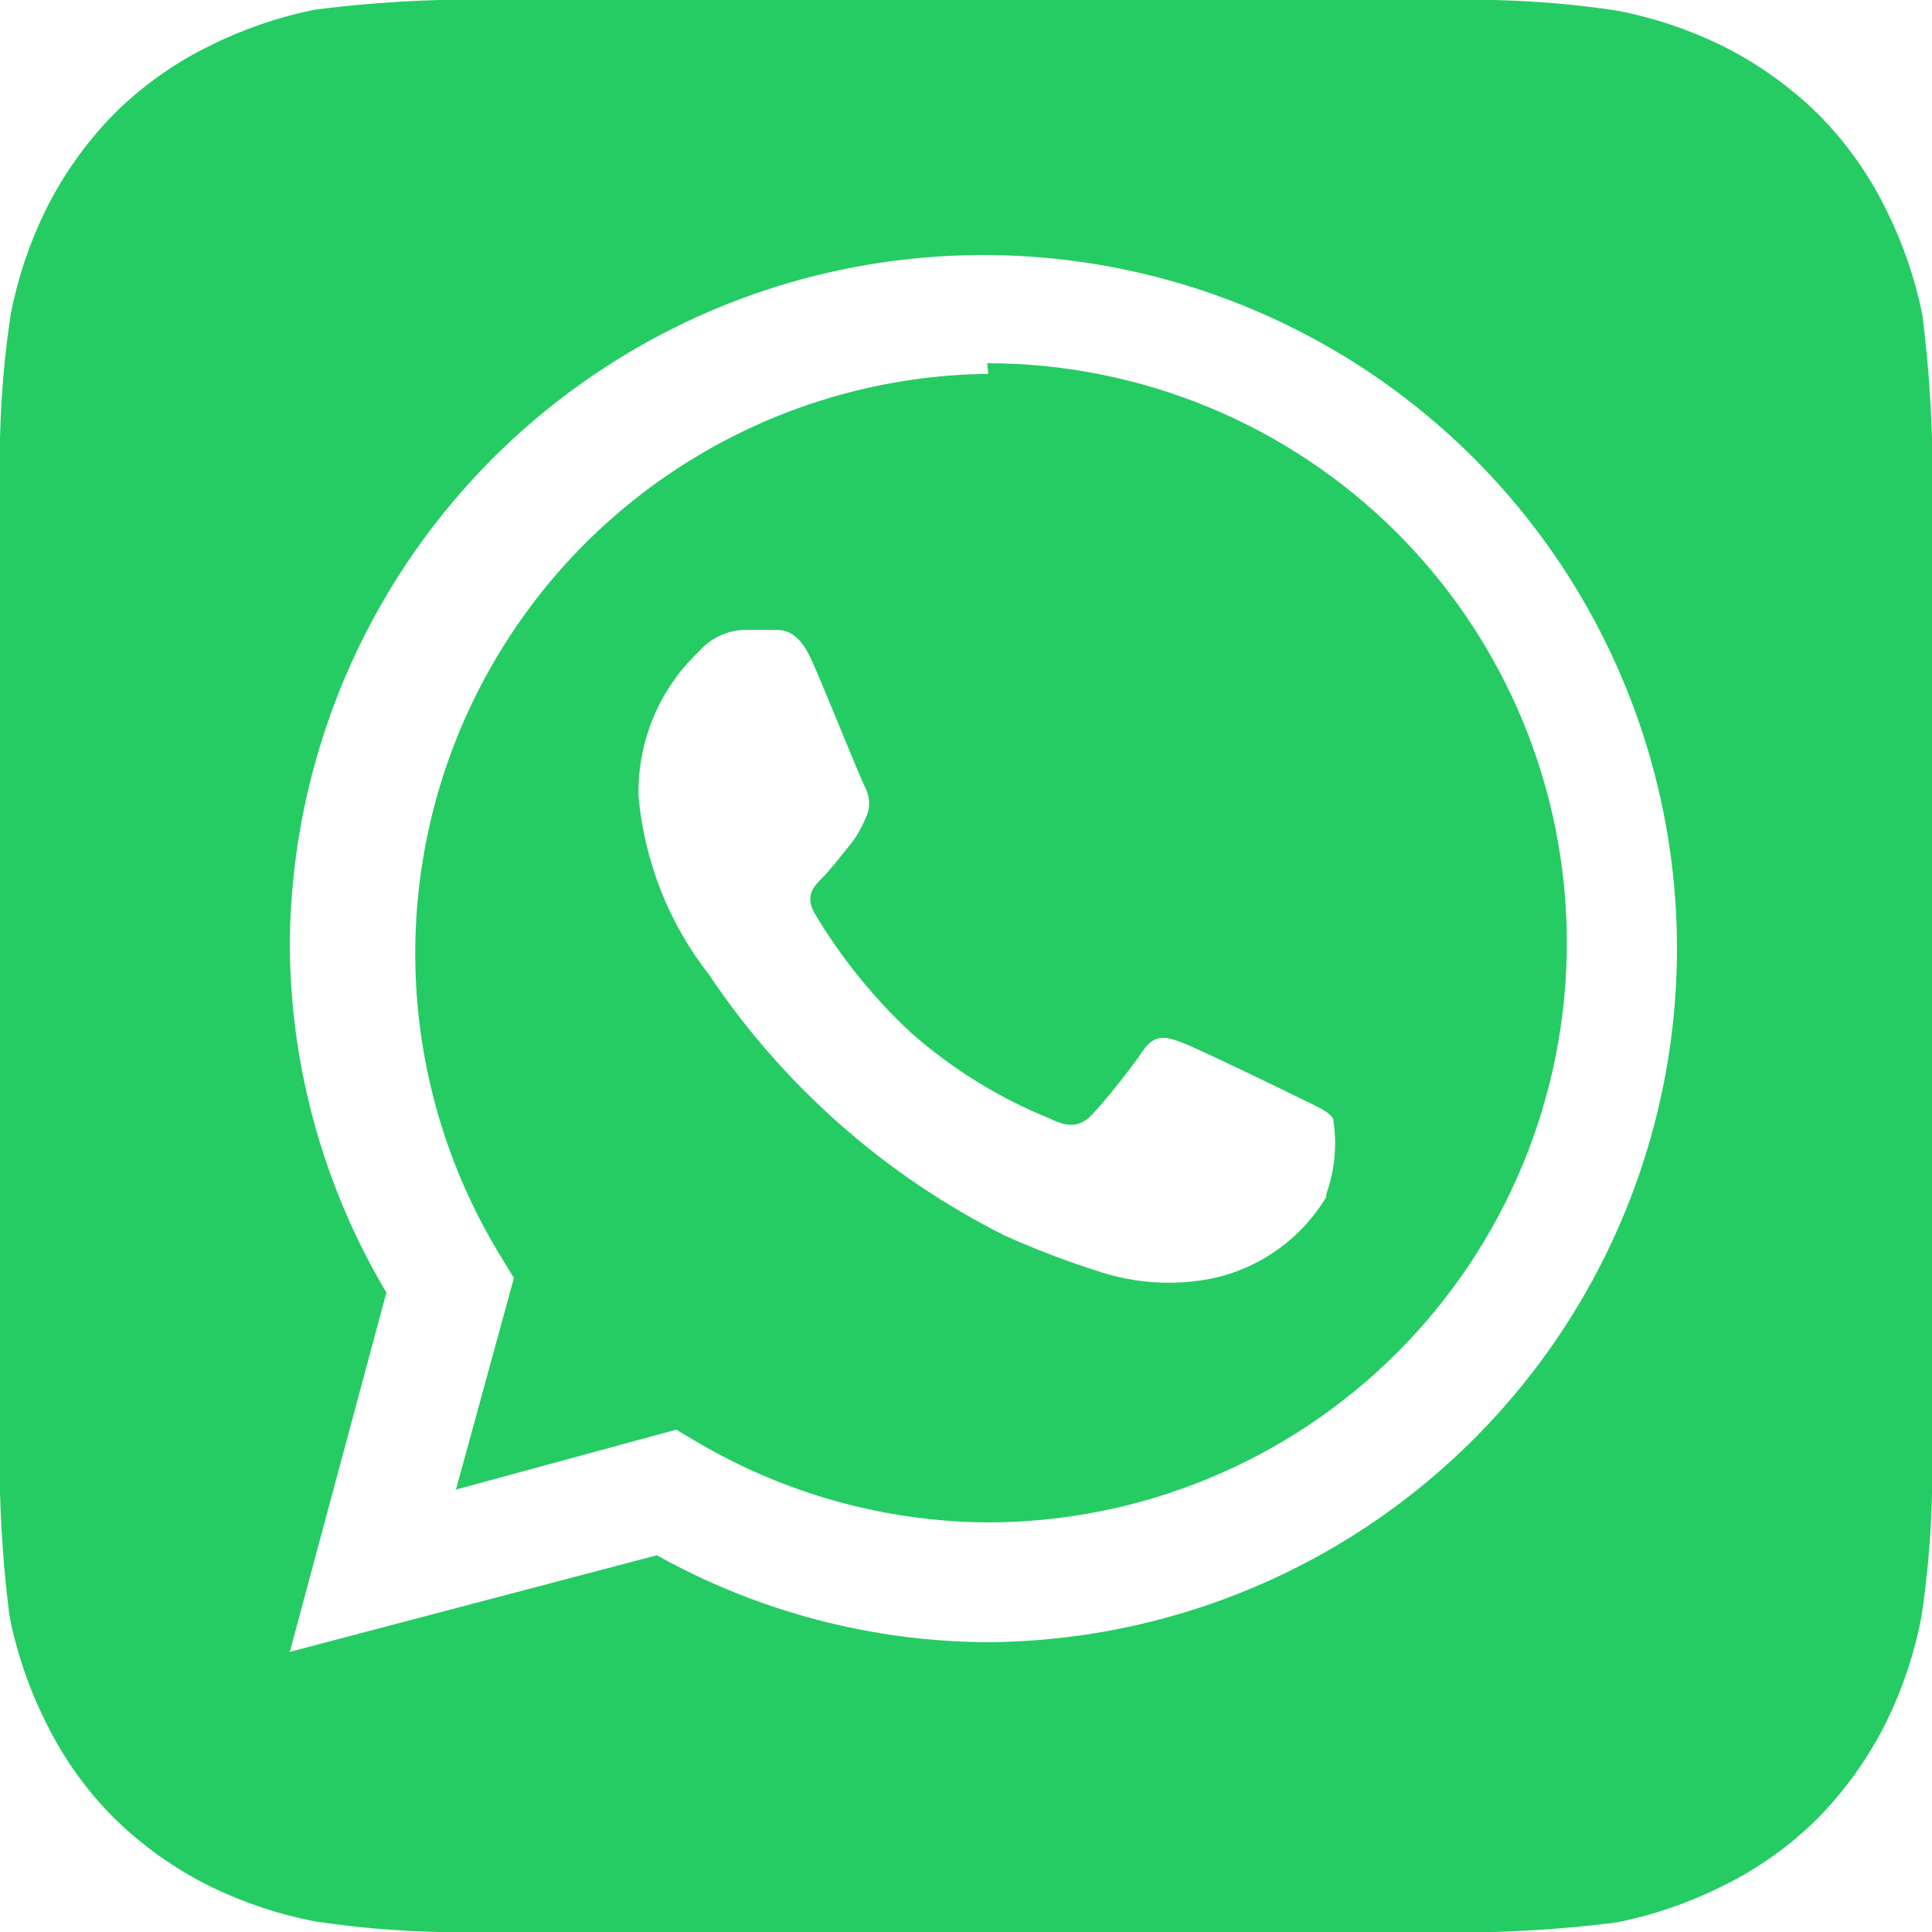 <?xml version="1.0" encoding="UTF-8"?> <svg xmlns="http://www.w3.org/2000/svg" width="36" height="36" viewBox="0 0 36 36" fill="none"><path d="M36 8.19C35.979 7.413 35.919 6.639 35.82 5.868C35.685 5.193 35.461 4.54 35.154 3.924C34.831 3.257 34.399 2.649 33.876 2.124C33.347 1.606 32.74 1.174 32.076 0.846C31.46 0.545 30.806 0.327 30.132 0.198C29.369 0.083 28.599 0.017 27.828 0H8.19C7.413 0.021 6.639 0.081 5.868 0.18C5.193 0.315 4.54 0.539 3.924 0.846C3.257 1.169 2.649 1.601 2.124 2.124C1.606 2.653 1.174 3.26 0.846 3.924C0.545 4.54 0.327 5.194 0.198 5.868C0.083 6.631 0.017 7.401 0 8.172V27.81C0.021 28.587 0.081 29.361 0.18 30.132C0.315 30.807 0.539 31.46 0.846 32.076C1.169 32.743 1.601 33.351 2.124 33.876C2.653 34.394 3.26 34.826 3.924 35.154C4.54 35.455 5.194 35.673 5.868 35.802C6.631 35.917 7.401 35.983 8.172 36H27.81C28.587 35.979 29.361 35.919 30.132 35.82C30.807 35.685 31.46 35.461 32.076 35.154C32.743 34.831 33.351 34.399 33.876 33.876C34.394 33.347 34.826 32.74 35.154 32.076C35.455 31.46 35.673 30.806 35.802 30.132C35.917 29.369 35.983 28.599 36 27.828V8.19ZM18.414 30.6C16.252 30.591 14.128 30.034 12.24 28.98L5.4 30.78L7.2 24.084C6.038 22.134 5.417 19.91 5.4 17.64C5.407 15.089 6.169 12.598 7.589 10.479C9.01 8.36 11.026 6.71 13.383 5.734C15.739 4.759 18.332 4.503 20.834 4.998C23.337 5.494 25.636 6.719 27.444 8.519C29.251 10.319 30.485 12.613 30.991 15.113C31.497 17.613 31.252 20.207 30.286 22.568C29.321 24.929 27.678 26.951 25.566 28.381C23.453 29.81 20.965 30.582 18.414 30.6ZM18.414 6.966C16.506 6.988 14.637 7.515 12.999 8.494C11.36 9.472 10.011 10.868 9.087 12.538C8.163 14.208 7.699 16.093 7.74 18.001C7.782 19.909 8.328 21.772 9.324 23.4L9.576 23.814L8.496 27.756L12.6 26.64L12.996 26.874C14.633 27.838 16.496 28.354 18.396 28.368C21.26 28.368 24.007 27.23 26.033 25.205C28.058 23.179 29.196 20.432 29.196 17.568C29.196 14.704 28.058 11.957 26.033 9.931C24.007 7.906 21.26 6.768 18.396 6.768L18.414 6.966ZM24.714 22.302C24.478 22.695 24.163 23.035 23.787 23.298C23.412 23.562 22.986 23.744 22.536 23.832C21.864 23.957 21.171 23.914 20.52 23.706C19.907 23.514 19.306 23.285 18.72 23.022C16.495 21.905 14.597 20.231 13.212 18.162C12.461 17.202 12.005 16.046 11.898 14.832C11.887 14.328 11.983 13.827 12.178 13.361C12.373 12.896 12.664 12.477 13.032 12.132C13.14 12.009 13.273 11.911 13.422 11.842C13.571 11.774 13.732 11.738 13.896 11.736H14.4C14.598 11.736 14.868 11.736 15.12 12.294C15.372 12.852 16.038 14.526 16.128 14.688C16.172 14.774 16.195 14.87 16.195 14.967C16.195 15.064 16.172 15.16 16.128 15.246C16.049 15.442 15.94 15.624 15.804 15.786C15.642 15.984 15.462 16.218 15.318 16.362C15.174 16.506 14.994 16.686 15.174 17.01C15.665 17.836 16.271 18.588 16.974 19.242C17.741 19.919 18.617 20.461 19.566 20.844C19.89 21.006 20.088 20.988 20.268 20.844C20.448 20.7 21.078 19.908 21.294 19.584C21.51 19.26 21.726 19.314 22.014 19.422C22.302 19.53 23.904 20.304 24.228 20.466C24.552 20.628 24.75 20.7 24.84 20.844C24.918 21.315 24.875 21.798 24.714 22.248V22.302Z" fill="#25CC63"></path></svg> 